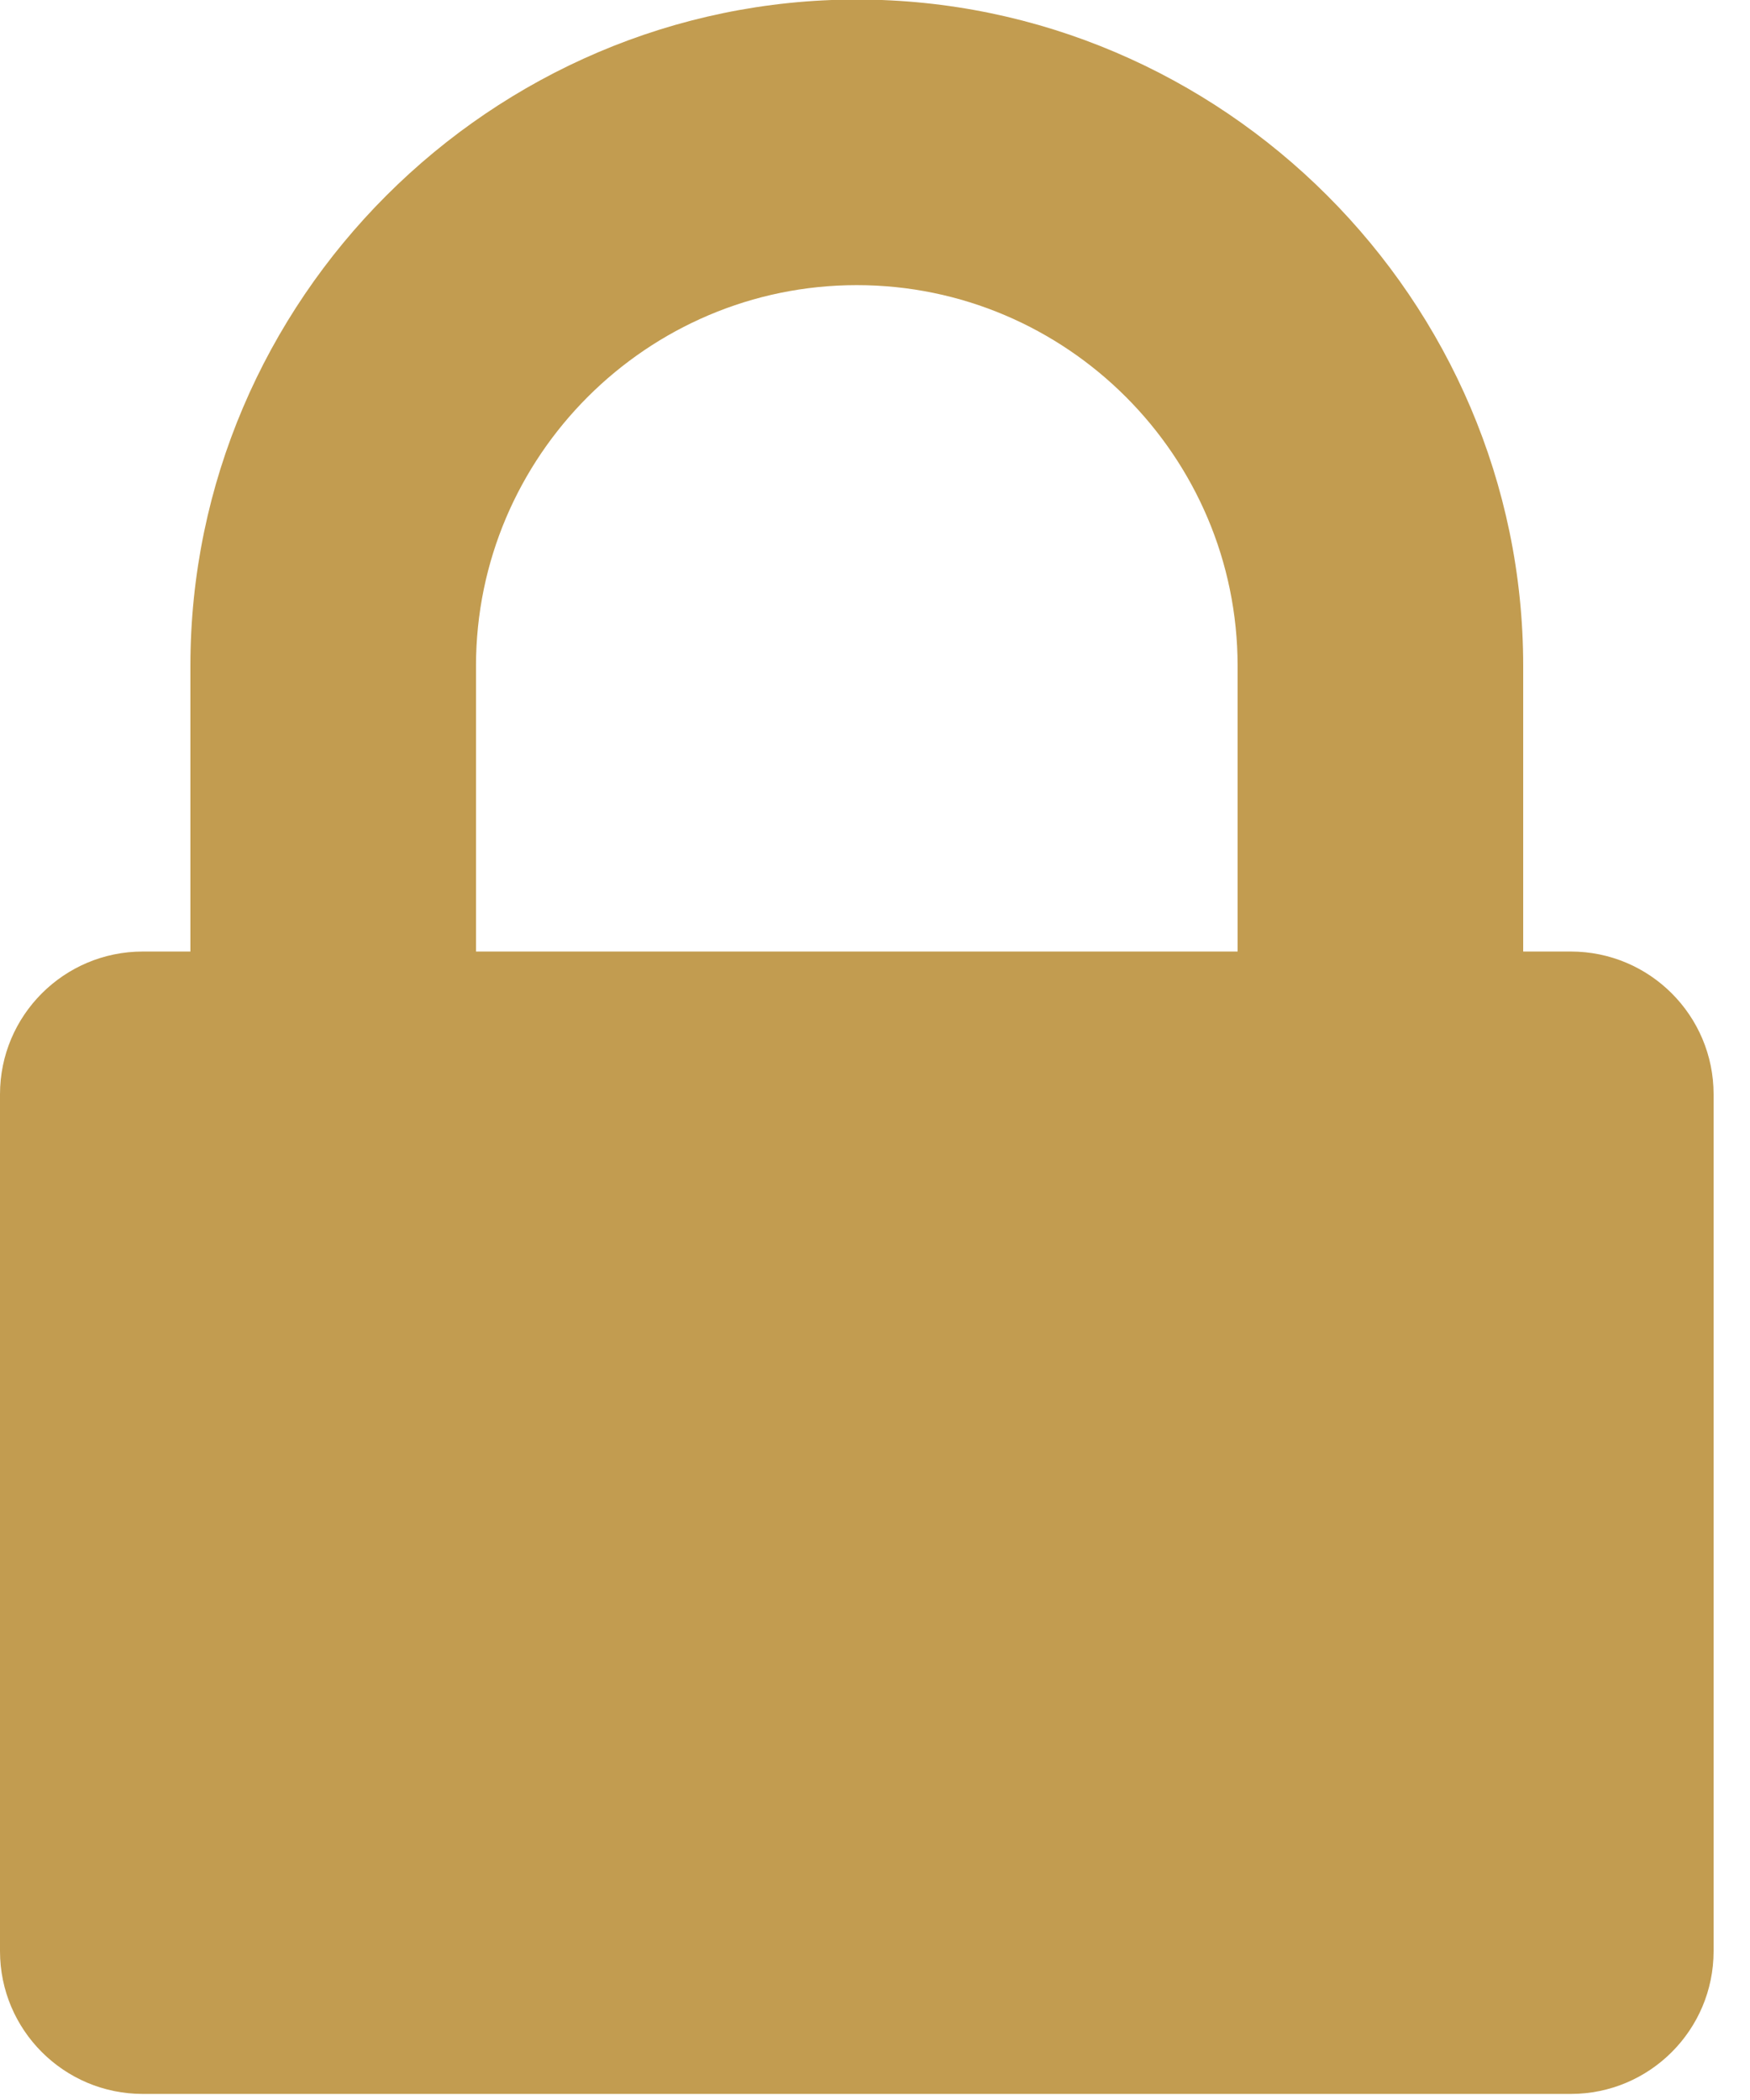 <?xml version="1.0" encoding="UTF-8" standalone="no"?>
<!DOCTYPE svg PUBLIC "-//W3C//DTD SVG 1.1//EN" "http://www.w3.org/Graphics/SVG/1.1/DTD/svg11.dtd">
<svg width="100%" height="100%" viewBox="0 0 15 18" version="1.1" xmlns="http://www.w3.org/2000/svg" xmlns:xlink="http://www.w3.org/1999/xlink" xml:space="preserve" xmlns:serif="http://www.serif.com/" style="fill-rule:evenodd;clip-rule:evenodd;stroke-linejoin:round;stroke-miterlimit:2;">
    <g transform="matrix(1,0,0,1,-737.273,-489.008)">
        <g id="lock" transform="matrix(0.051,0,0,0.051,737.273,487.372)">
            <path d="M80,192L208,192L208,144C208,108.75 179.25,80 144,80C108.75,80 80,108.75 80,144L80,192ZM288,216L288,360C288,373.25 277.25,384 264,384L24,384C10.75,384 0,373.25 0,360L0,216C0,202.75 10.75,192 24,192L32,192L32,144C32,82.5 82.5,32 144,32C205.5,32 256,82.5 256,144L256,192L264,192C277.25,192 288,202.75 288,216Z" style="fill:rgb(194,156,80);fill-rule:nonzero;"/>
        </g>
    </g>
</svg>
